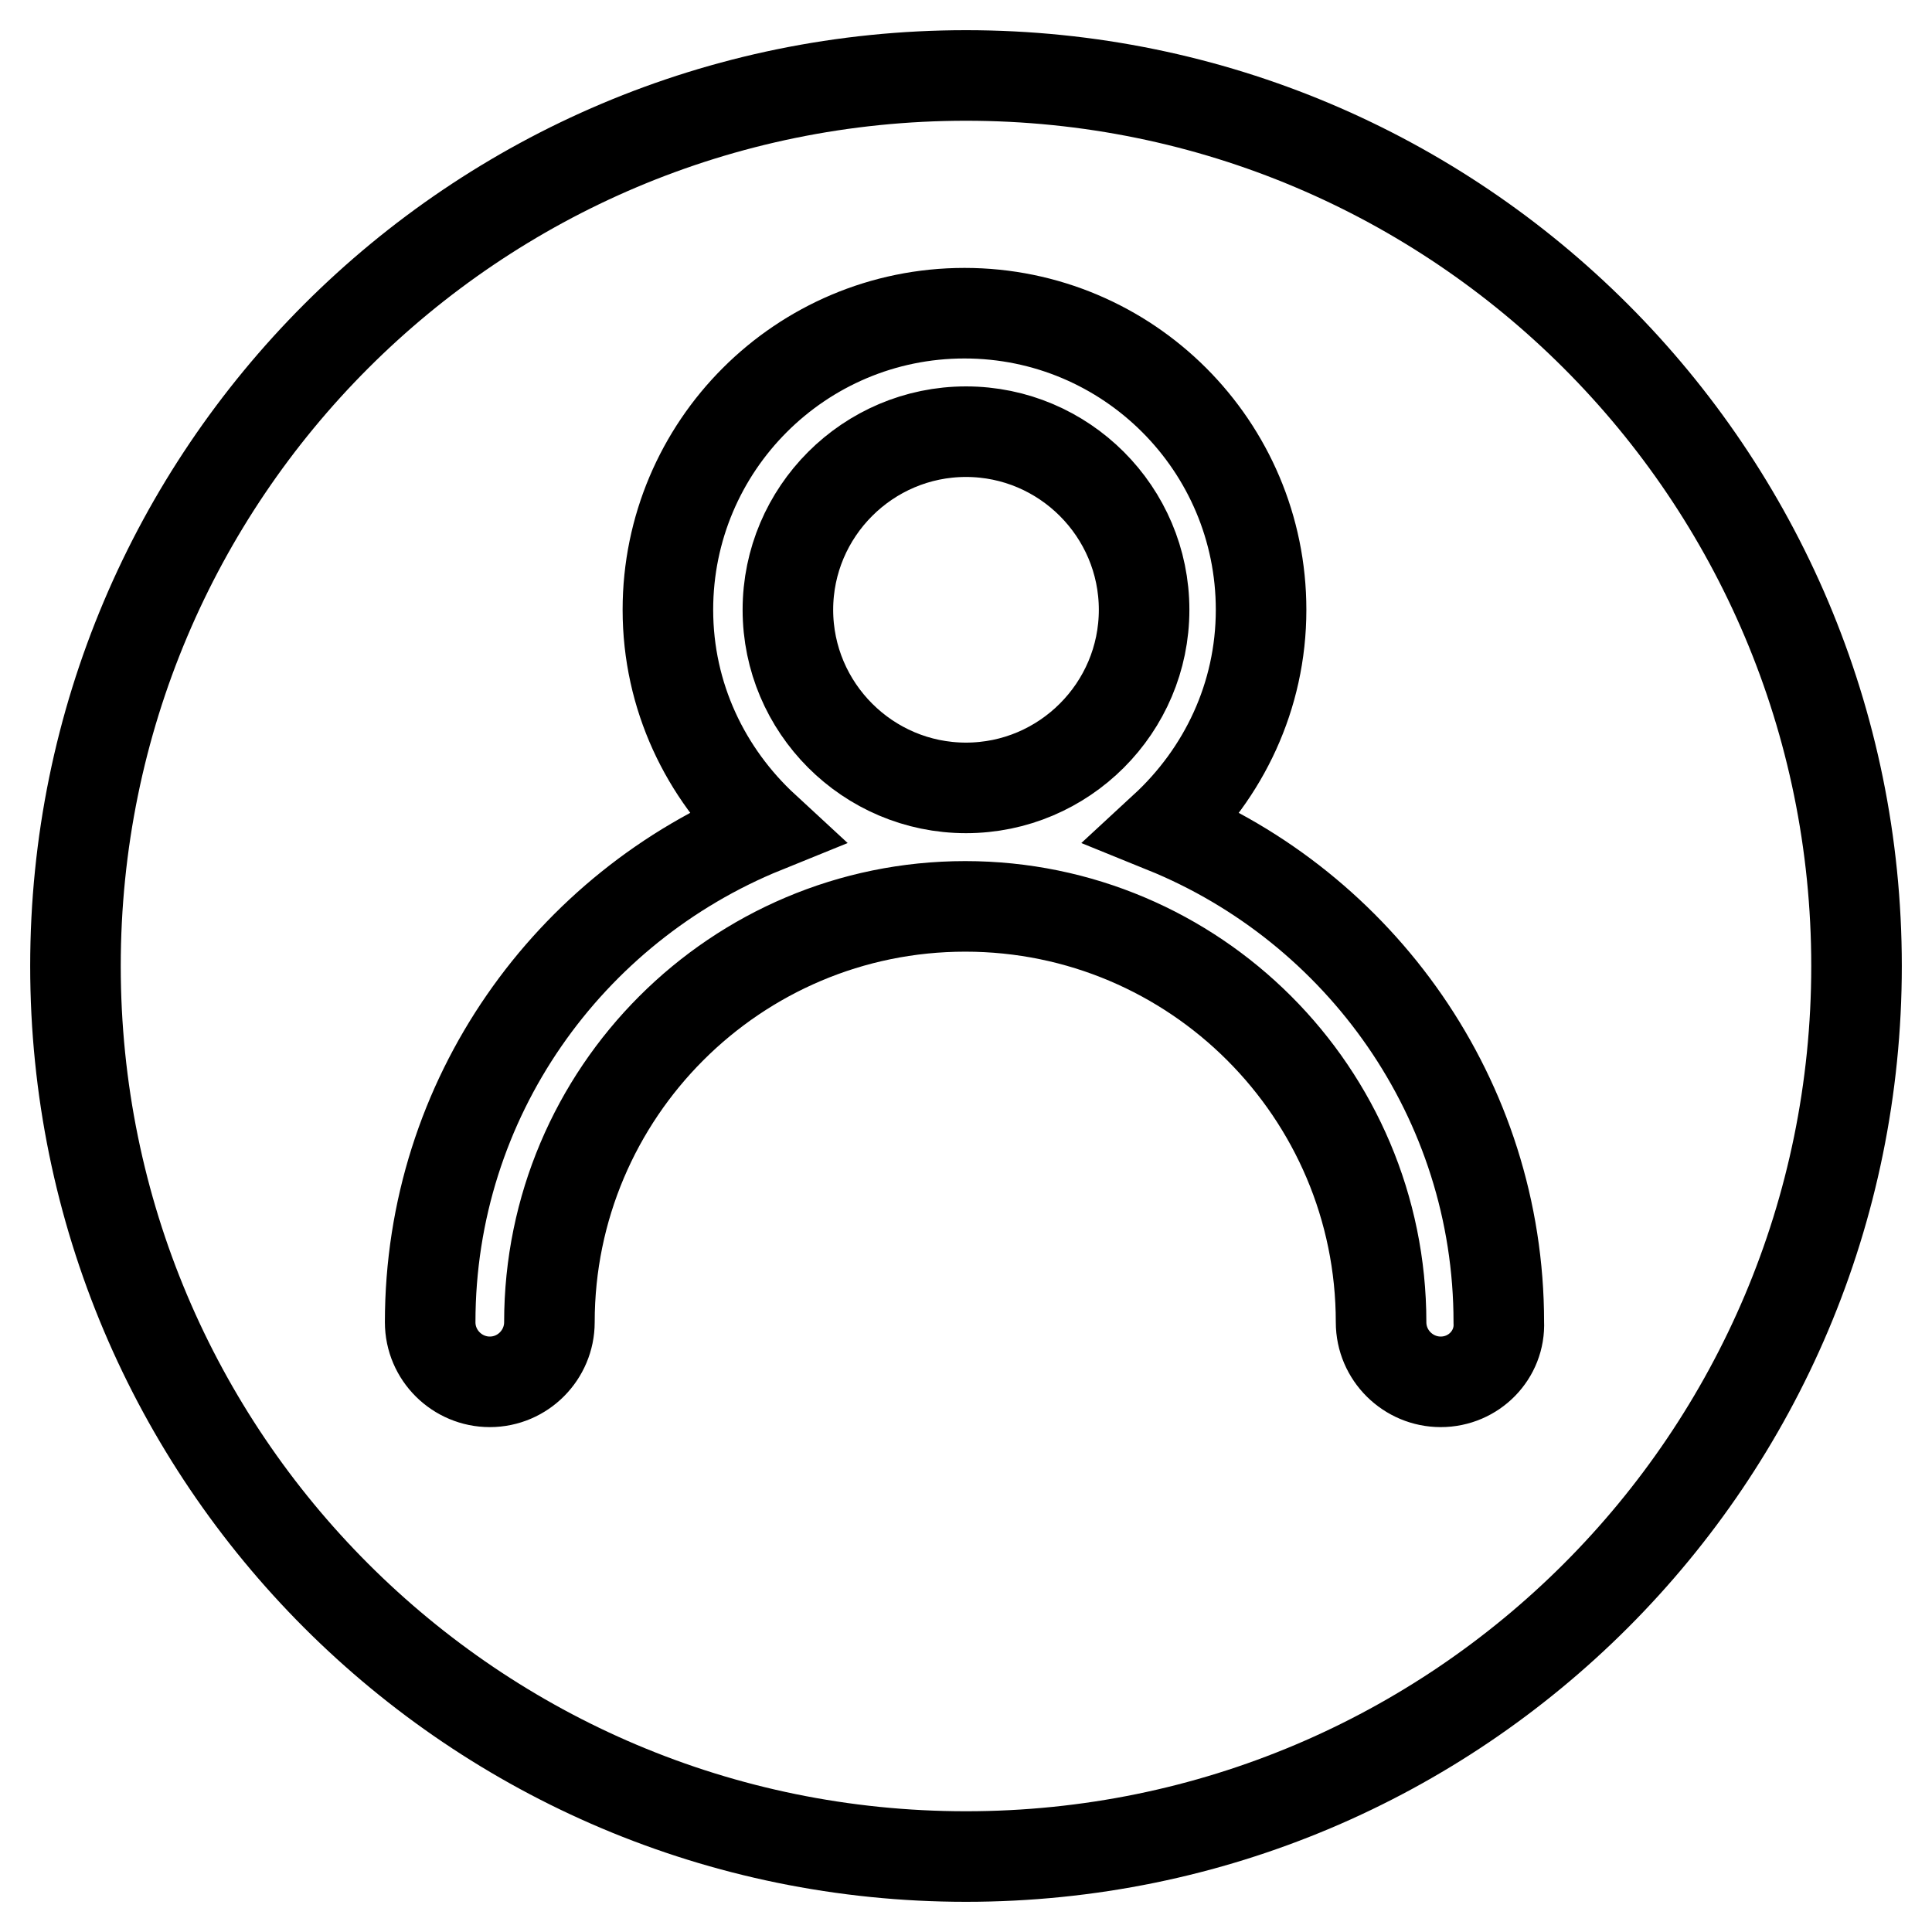 <?xml version="1.0" encoding="utf-8"?>
<!-- Svg Vector Icons : http://www.onlinewebfonts.com/icon -->
<!DOCTYPE svg PUBLIC "-//W3C//DTD SVG 1.1//EN" "http://www.w3.org/Graphics/SVG/1.1/DTD/svg11.dtd">
<svg version="1.1" xmlns="http://www.w3.org/2000/svg" xmlns:xlink="http://www.w3.org/1999/xlink" x="0px" y="0px" viewBox="0 0 256 256" enable-background="new 0 0 256 256" xml:space="preserve">
<g> <path stroke-width="12" fill-opacity="0" stroke="#000000"  d="M128,57.2c-13,0-23.6,10.6-23.6,23.6c0,13,10.6,23.6,23.6,23.6c13,0,23.6-10.6,23.6-23.6 C151.6,67.8,141,57.2,128,57.2z M128,10C62.8,10,10,62.8,10,128c0,65.2,52.8,118,118,118c65.2,0,118-52.8,118-118 C246,62.8,193.2,10,128,10z M190.9,183.1c-4.3,0-7.9-3.5-7.9-7.9c0-30.4-24.7-55.1-55.1-55.1s-55.1,24.7-55.1,55.1 c0,4.3-3.5,7.9-7.9,7.9c-4.3,0-7.9-3.5-7.9-7.9c0-29.7,18.4-55,44.3-65.5c-7.8-7.2-12.8-17.4-12.8-28.9c0-21.7,17.6-39.3,39.3-39.3 s39.3,17.6,39.3,39.3c0,11.5-5,21.7-12.8,28.9c25.9,10.5,44.3,35.9,44.3,65.5C198.8,179.5,195.3,183.1,190.9,183.1z"/></g>
</svg>